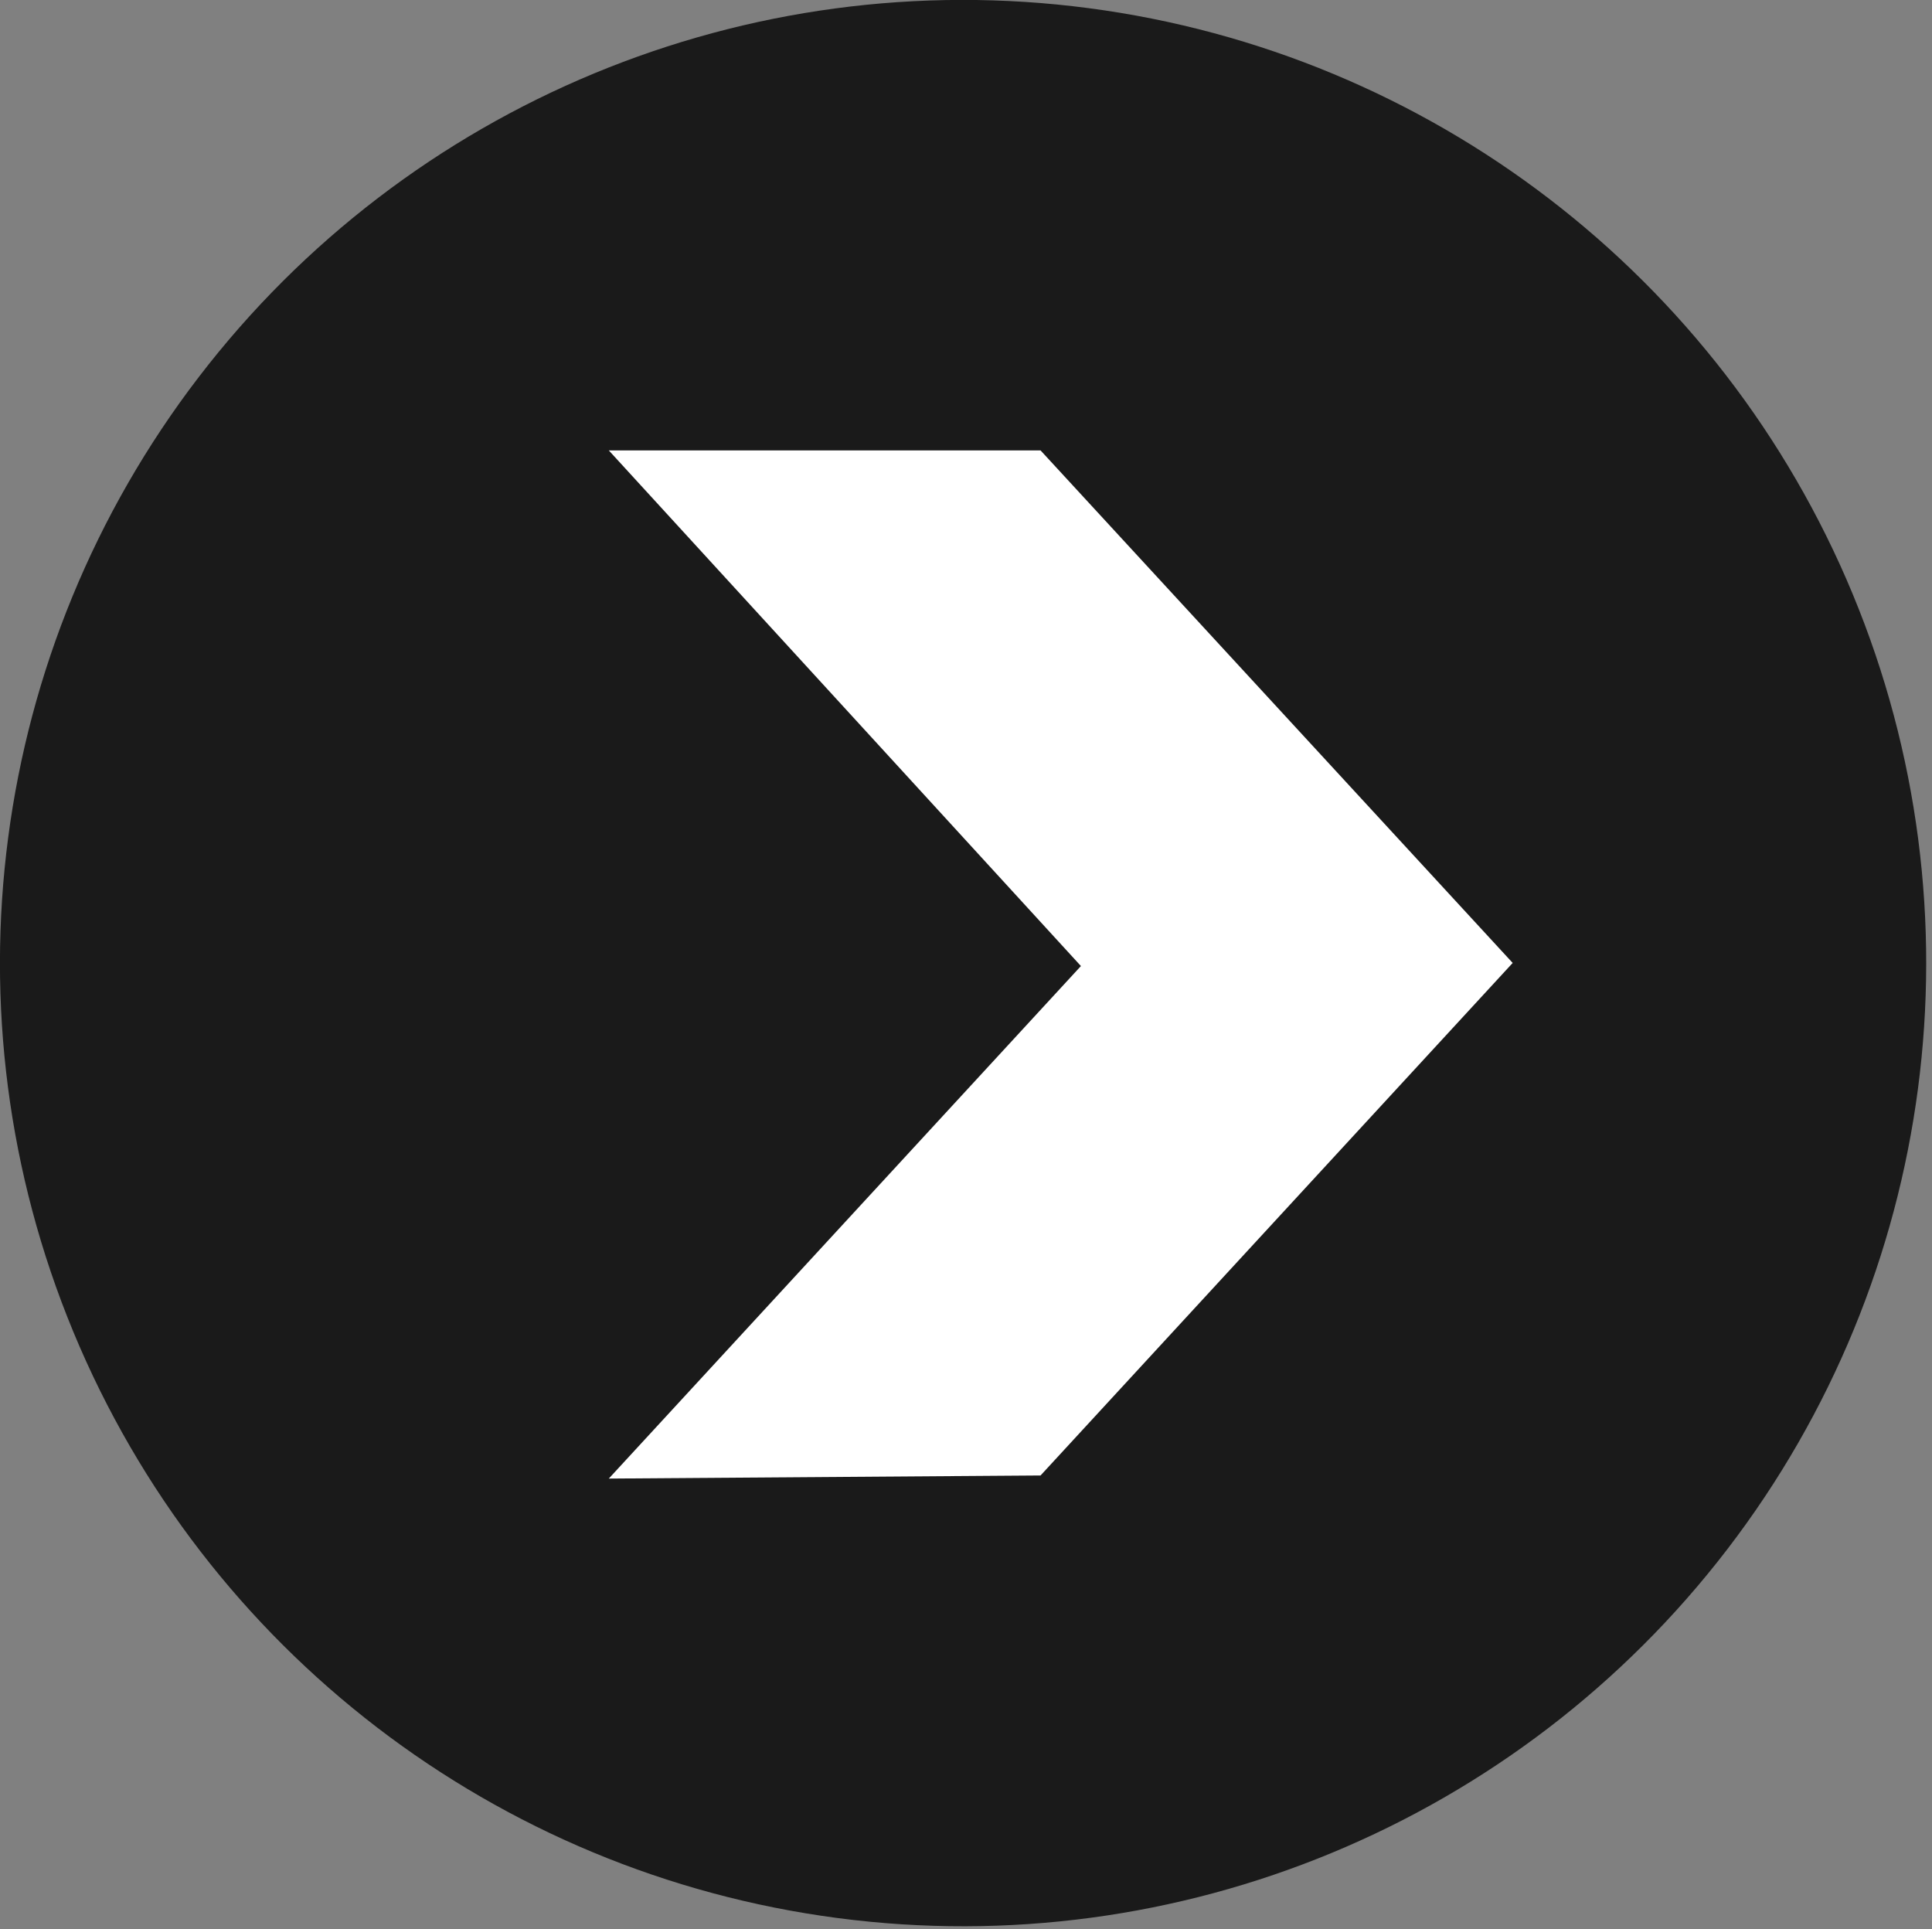 <?xml version="1.0" encoding="utf-8"?>
<!-- Generator: Adobe Illustrator 22.0.1, SVG Export Plug-In . SVG Version: 6.00 Build 0)  -->
<svg version="1.1" xmlns="http://www.w3.org/2000/svg" xmlns:xlink="http://www.w3.org/1999/xlink" x="0px" y="0px"
	 viewBox="0 0 62.2 62.1" style="enable-background:new 0 0 62.2 62.1;" xml:space="preserve">
<rect x="0" y="0" width="62.2" height="62.1" fill="#808080" stroke="none"/>
<style type="text/css">
	.st0{display:none;}
	.st1{display:inline;fill:#1A1A1A;}
	.st2{display:inline;fill:#FFFFFF;}
	.st3{fill:#1A1A1A;}
	.st4{fill:#FFFFFF;}
</style>
<g id="Layer_1" class="st0">
	<ellipse transform="matrix(0.159 -0.987 0.987 0.159 -4.472 56.985)" class="st1" cx="31.2" cy="31.1" rx="31" ry="31"/>
	<polygon class="st2" points="42.6,14.6 27.4,31.1 42.6,47.6 28.7,47.7 13.5,31.1 28.7,14.6 	"/>
</g>
<g id="Layer_2">
	<ellipse transform="matrix(0.924 -0.383 0.383 0.924 -9.511 14.234)" class="st3" cx="31" cy="31" rx="31" ry="31"/>
	<polygon class="st4" points="19.6,47.6 34.8,31.1 19.6,14.5 33.5,14.5 48.7,31 33.5,47.5 	"/>
</g>
</svg>
